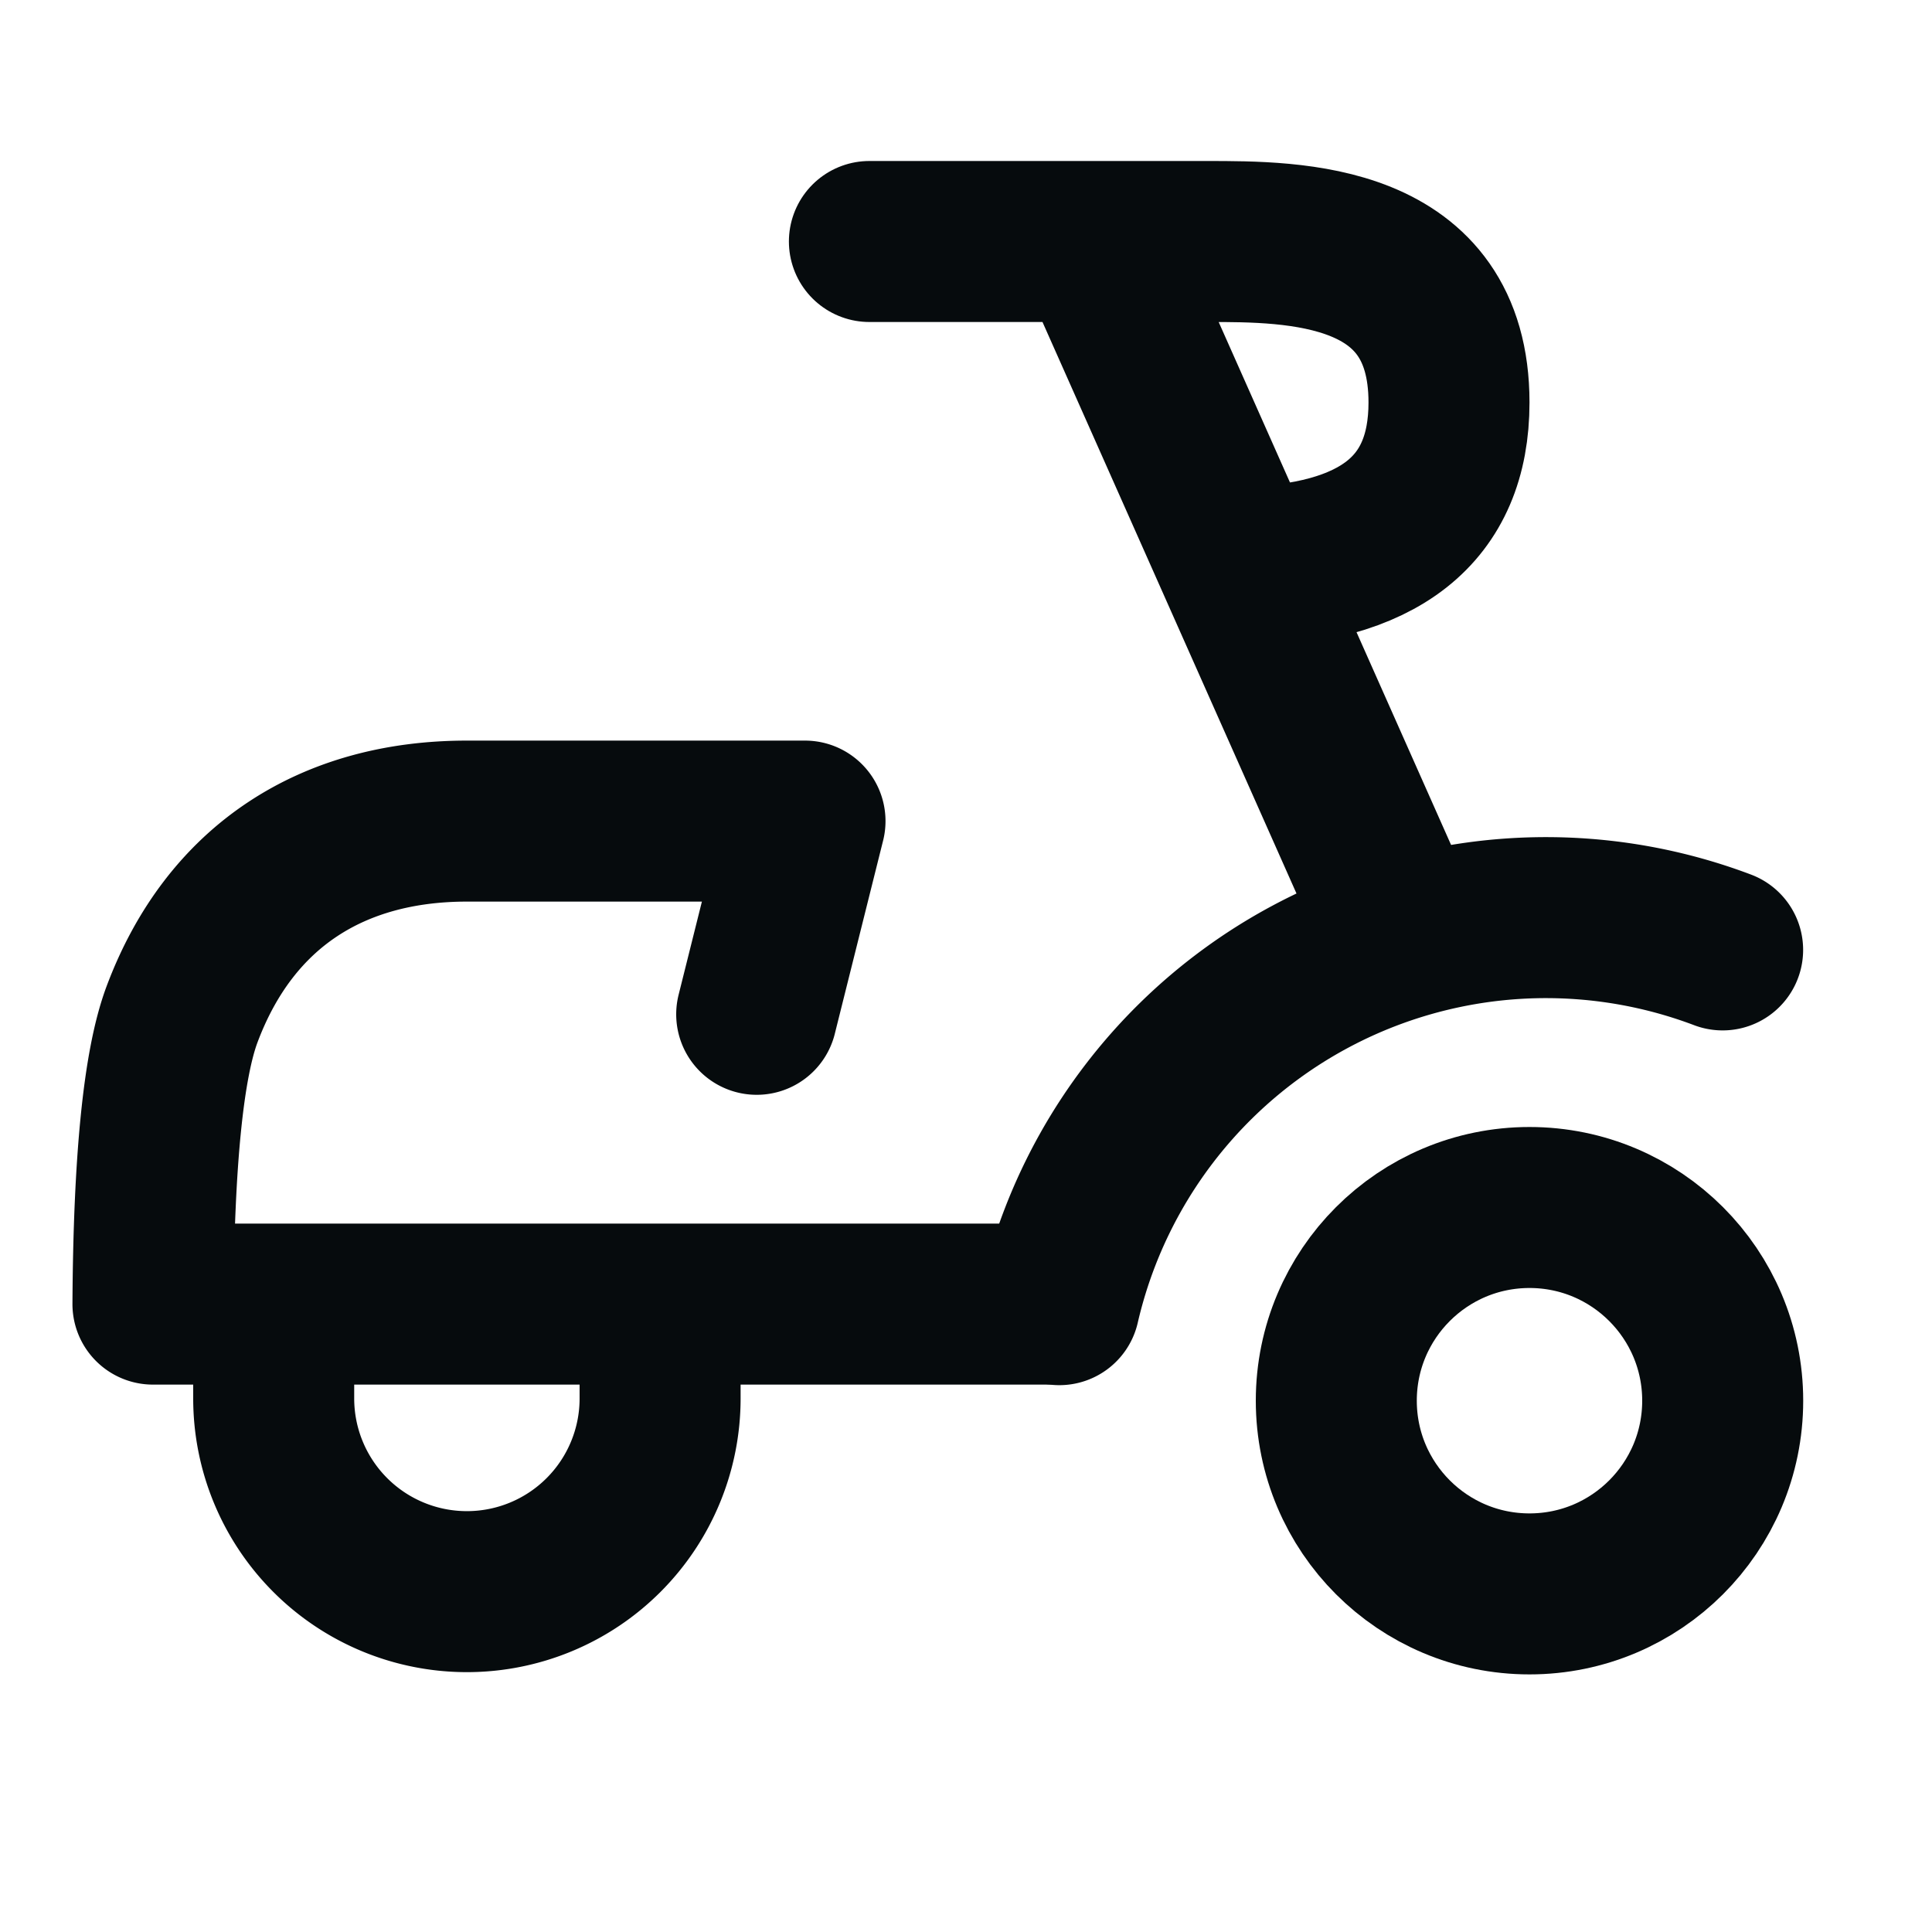 <svg xmlns="http://www.w3.org/2000/svg" width="24" height="24" viewBox="0 0 24 24">
    <g fill="none" fill-rule="nonzero" stroke="#060B0D" stroke-width="2">
        <g transform="translate(1.45 9.72)">
            <path stroke-linecap="round" stroke-linejoin="round" d="M19.949 2.08a6.205 6.205 0 0 0-8.24 4.407"/>
            <circle cx="17.55" cy="7.68" r="2.4"/>
            <path stroke-linecap="round" stroke-linejoin="round" d="M1.95 7.652a2.4 2.4 0 1 0 4.8 0V6.48h-4.8v1.172zM7.95 2.88l.6-2.4h-4.2c-1.652 0-2.937.79-3.54 2.404C.58 3.502.46 4.7.45 6.48h11.1"/>
        </g>
        <path stroke-linecap="round" stroke-linejoin="round" d="M10.8 3H15c1.08 0 3 0 3 2 0 1.333-.867 2.017-2.6 2.05M13.6 3l3.6 8.1"/>
    </g>
</svg>
